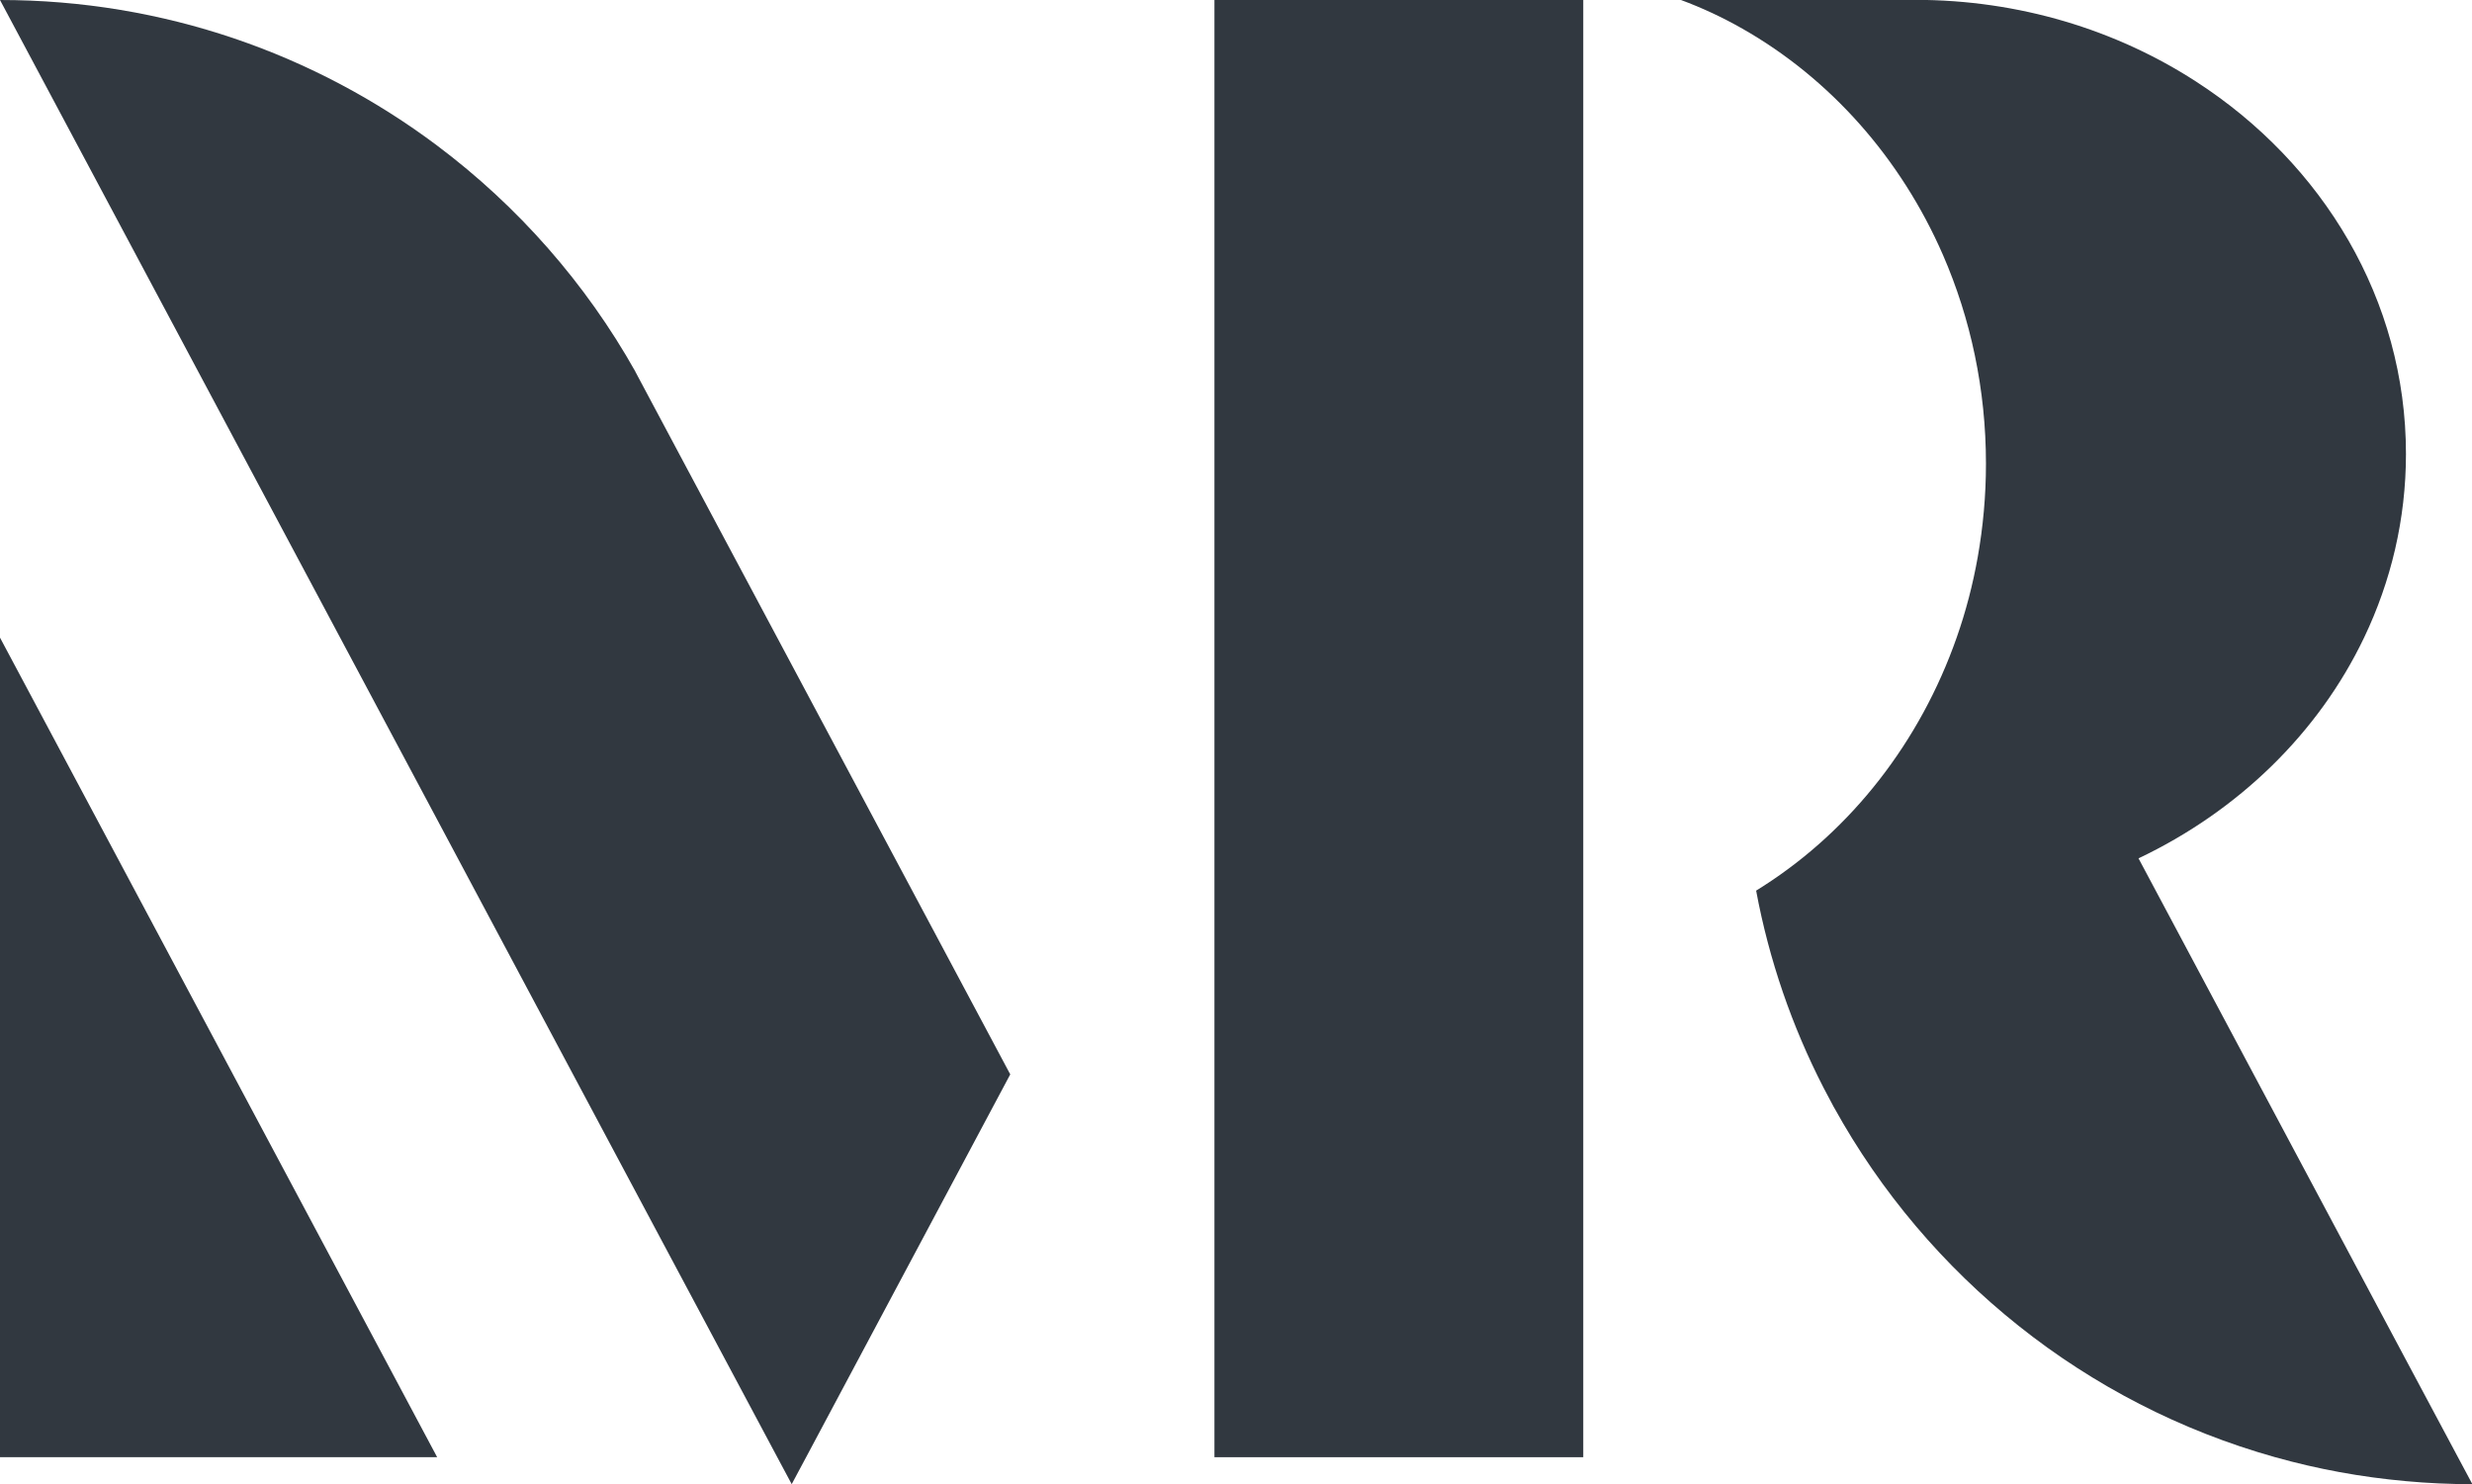 <?xml version="1.0" encoding="UTF-8"?>
<svg id="Layer_1" data-name="Layer 1" xmlns="http://www.w3.org/2000/svg" viewBox="0 0 171.45 102.95">
  <path d="M171.45,102.95c-1.55,0-3.08-.07-4.59-.21-3.11-.28-6.14-.84-9.06-1.66-13.14-3.68-24.12-12.54-30.59-24.25,0-.01-.01-.02-.02-.03l-.71-1.34s-.01-.03-.02-.04c-2.17-4.23-3.76-8.81-4.66-13.64.17-.11.35-.22.52-.33,6.09-3.91,10.85-9.98,13.39-17.23.63-1.79,1.12-3.66,1.46-5.58.37-2.09.57-4.26.57-6.47,0-5.18-1.07-10.09-2.98-14.48-2.93-6.73-7.84-12.25-13.91-15.7-1.37-.78-2.8-1.45-4.29-2h0s16.26,0,16.26,0c7.24,0,13.96,2.09,19.48,5.66,8.81,5.69,14.57,15.14,14.57,25.84,0,4.53-1.04,8.84-2.9,12.73-3.16,6.62-8.72,12.03-15.65,15.32l18.55,34.79,3.6,6.74,1,1.87Z" fill="#313840"/>
  <polygon points="30.32 101.08 30.32 101.08 0 101.08 0 44.23 26.37 93.67 30.32 101.08" fill="#313840"/>
  <path d="M70.07,74.52l-14.16,26.56-1,1.87-1-1.87-11.94-22.38-11.65-21.85-6.73-12.62L0,0c11.38,0,21.87,3.76,30.32,10.1,5.6,4.2,10.3,9.54,13.75,15.68,0,0,0,0,0,.01l1.06,1.99s0,0,0,0l8.77,16.44,16.16,30.29Z" fill="#313840"/>
  <rect x="84.23" width="25.58" height="101.08" fill="#313840"/>
</svg>